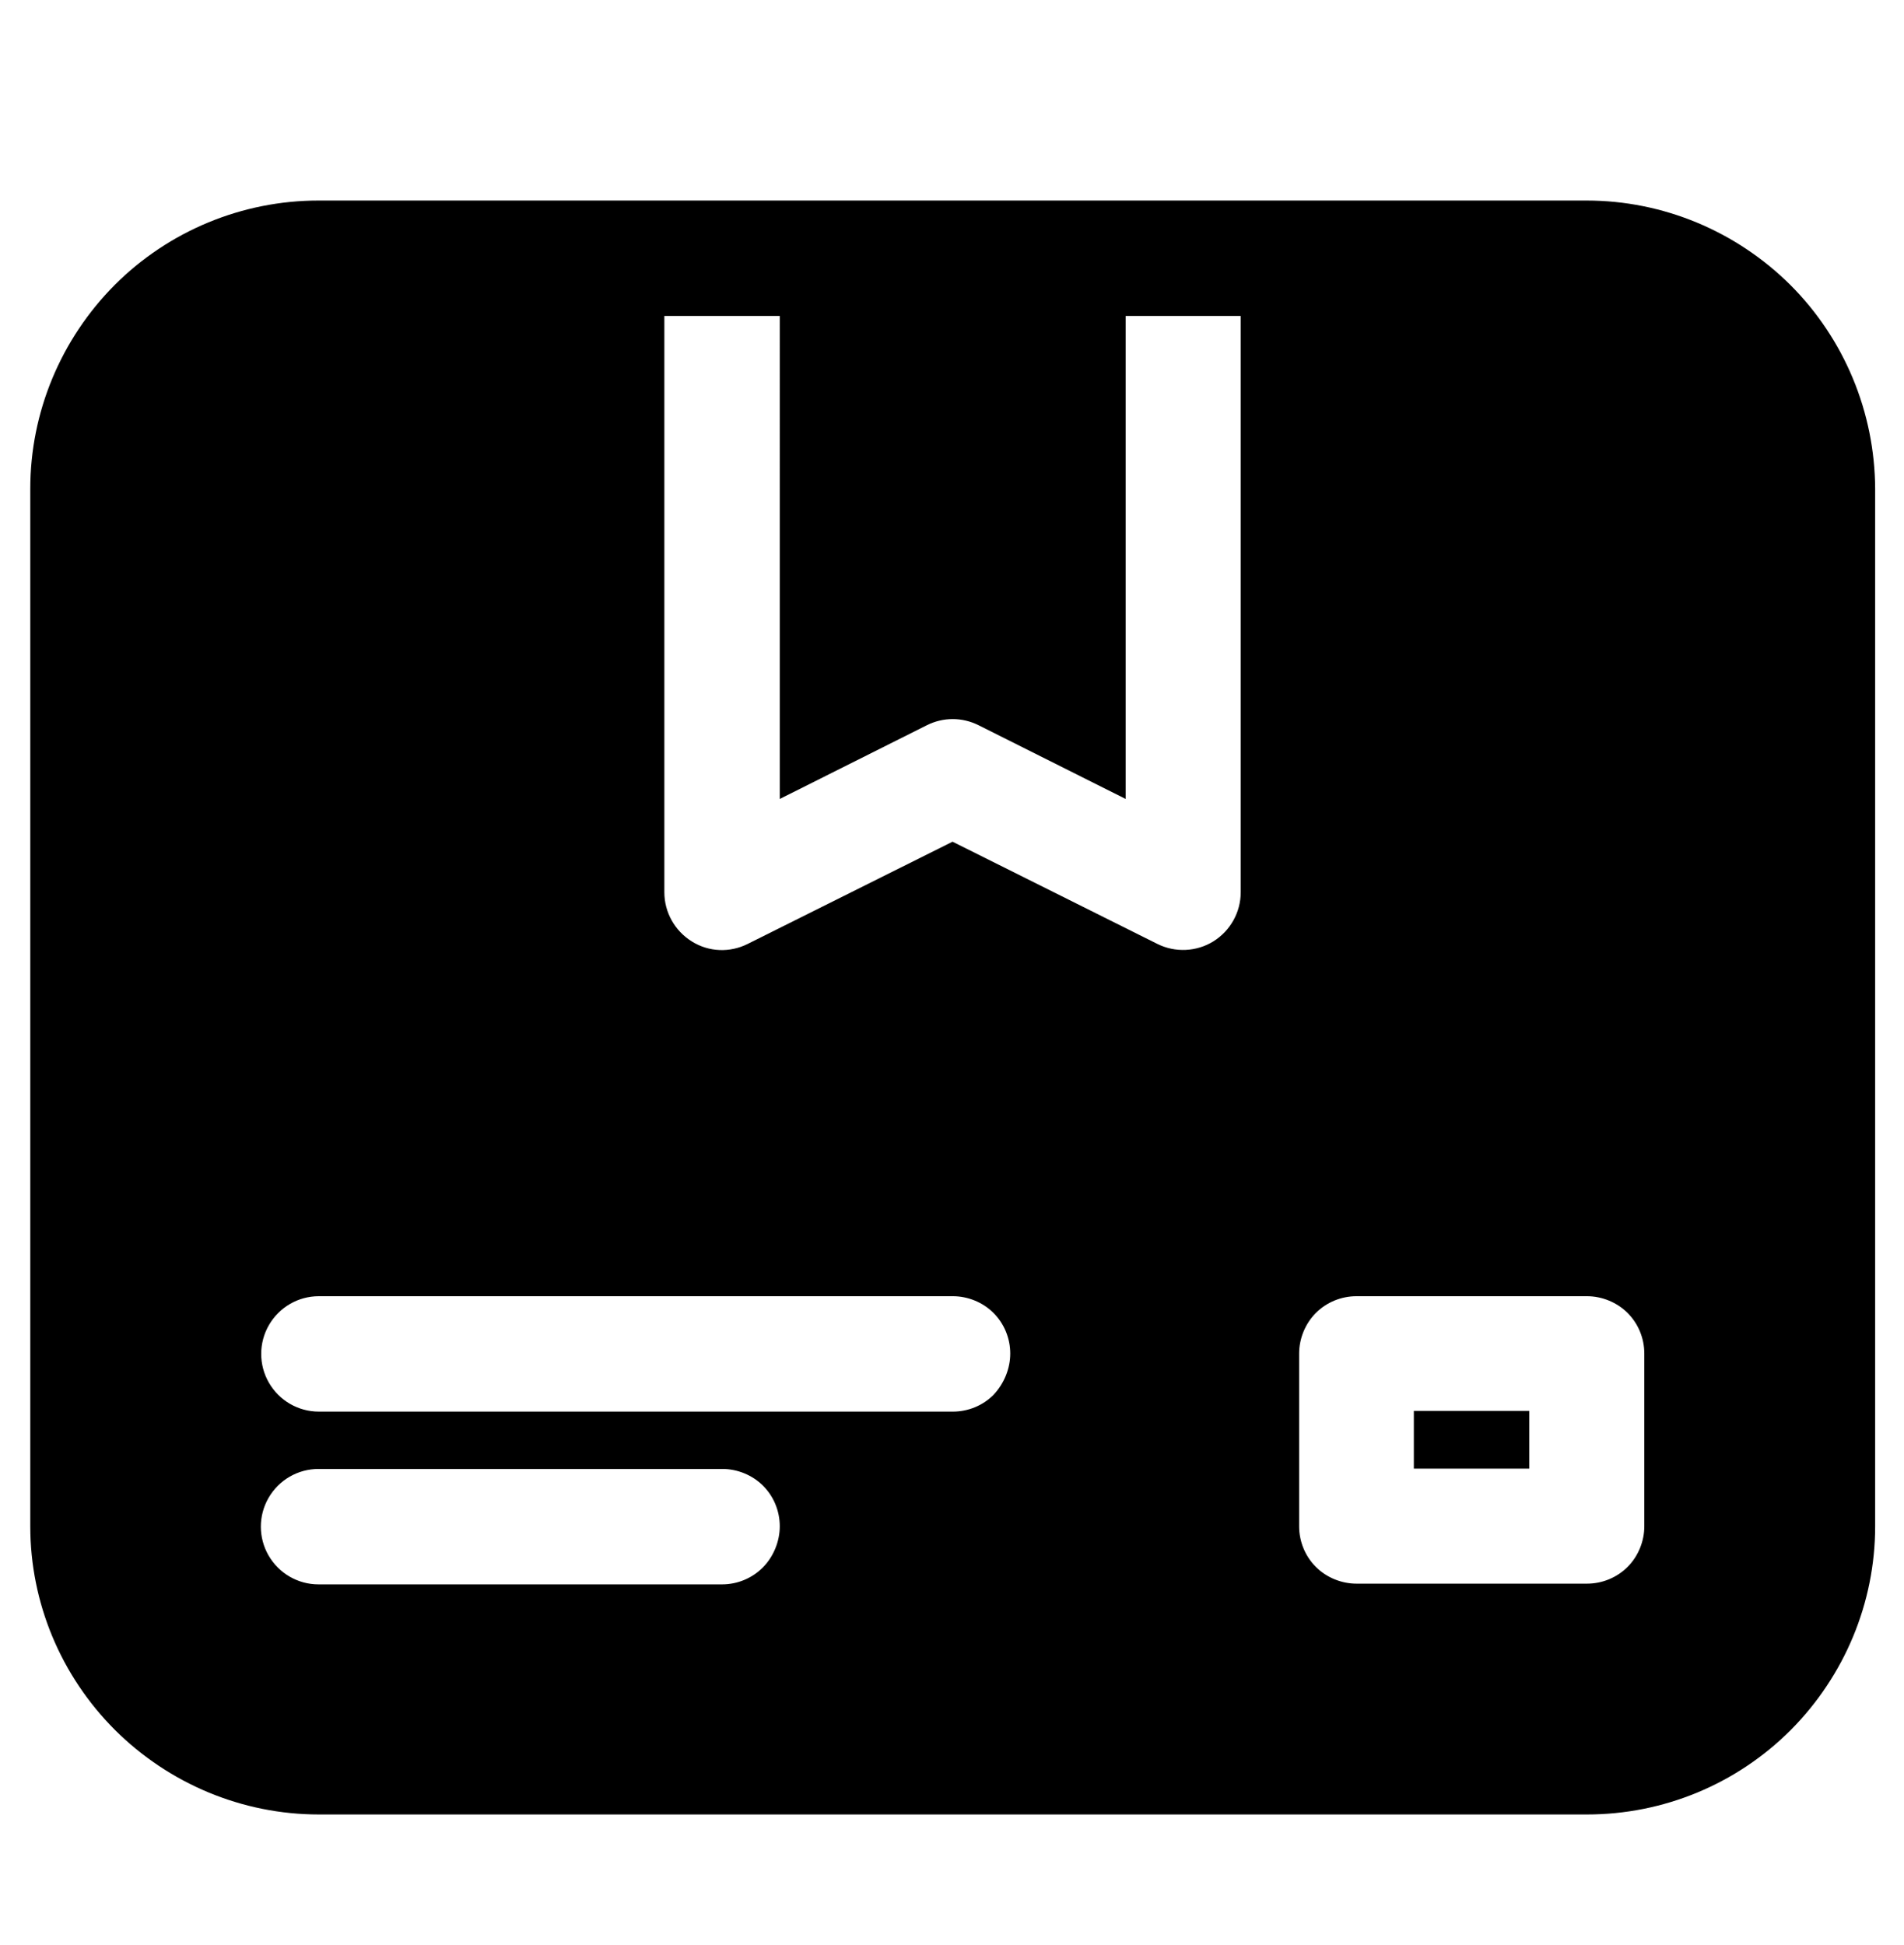 <?xml version="1.0" encoding="UTF-8"?> <!-- Generator: Adobe Illustrator 26.1.0, SVG Export Plug-In . SVG Version: 6.00 Build 0) --> <svg xmlns="http://www.w3.org/2000/svg" xmlns:xlink="http://www.w3.org/1999/xlink" id="Слой_1" x="0px" y="0px" viewBox="0 0 534.5 546" style="enable-background:new 0 0 534.5 546;" xml:space="preserve"> <path d="M396.9,396.1h32.4v16.2h-32.4V396.1z M526.4,137.2v291.3c0,21.5-8.6,42-23.7,57.2c-15.2,15.2-35.7,23.7-57.2,23.7h-356 c-21.5,0-42-8.6-57.2-23.7C17.1,470.5,8.5,450,8.5,428.5V137.2c0-21.5,8.6-42,23.7-57.2C47.4,64.8,68,56.3,89.4,56.3h356 c21.5,0,42,8.6,57.2,23.7C517.8,95.2,526.3,115.8,526.4,137.2z M218.9,428.5c0-4.3-1.7-8.4-4.7-11.4s-7.2-4.7-11.4-4.7H89.4 c-5.8,0-11.1,3.1-14,8.1c-2.9,5-2.9,11.2,0,16.2c2.9,5,8.2,8.1,14,8.1h113.3c4.3,0,8.4-1.7,11.4-4.7S218.9,432.8,218.9,428.5z M283.6,380c0-4.3-1.7-8.4-4.7-11.4s-7.2-4.7-11.4-4.7h-178c-5.8,0-11.1,3.1-14,8.1s-2.9,11.2,0,16.2c2.9,5,8.2,8.1,14,8.1h178 c4.3,0,8.4-1.7,11.4-4.7C281.9,388.4,283.6,384.2,283.6,380z M348.3,250.5V88.7H316v135.6l-41.3-20.7v0c-4.6-2.3-9.9-2.3-14.5,0 l-41.3,20.7V88.7h-32.4v161.8c0,5.6,2.9,10.8,7.7,13.8c4.8,3,10.7,3.2,15.7,0.7l57.5-28.7l57.5,28.7v0c5,2.5,11,2.2,15.7-0.7 C345.4,261.3,348.3,256.1,348.3,250.5L348.3,250.5z M461.6,380c0-4.3-1.7-8.4-4.7-11.4s-7.2-4.7-11.4-4.7h-64.7 c-4.3,0-8.4,1.7-11.4,4.7s-4.7,7.2-4.7,11.4v48.5c0,4.3,1.7,8.4,4.7,11.4s7.2,4.7,11.4,4.7h64.7c4.3,0,8.4-1.7,11.4-4.7 s4.7-7.2,4.7-11.4V380z"></path> </svg> 